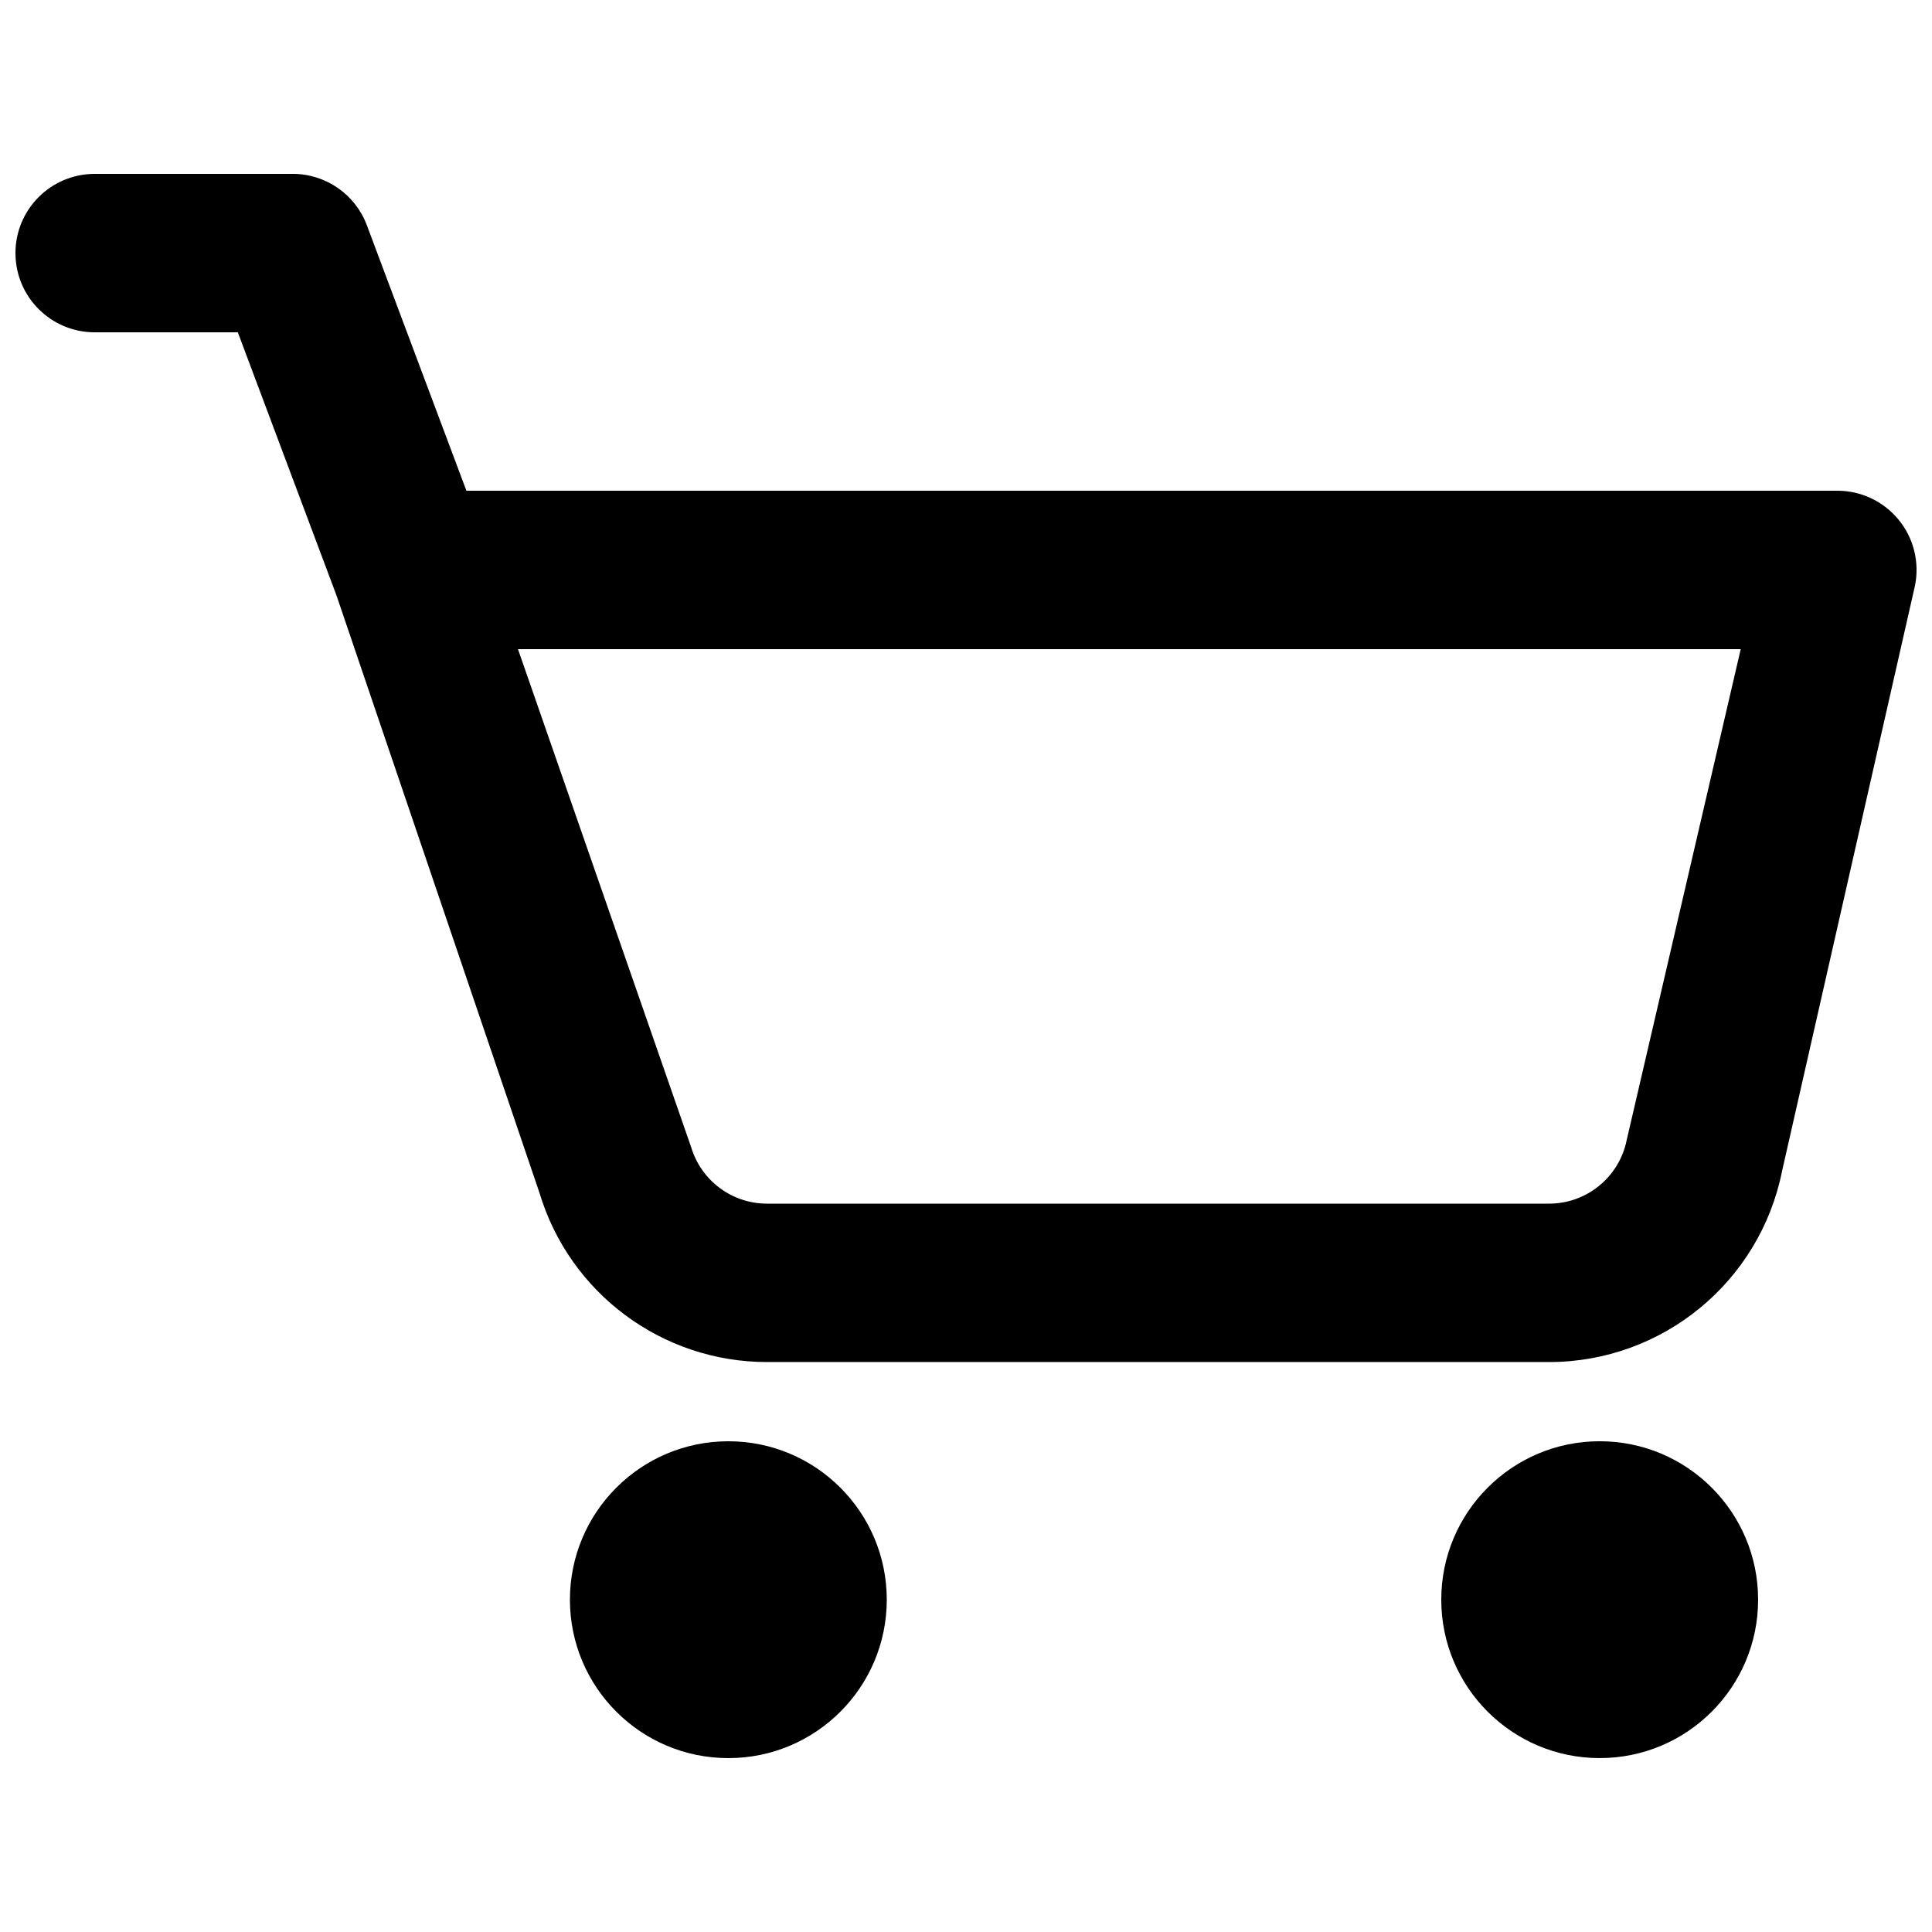 <?xml version="1.0" encoding="UTF-8"?>
<!-- Uploaded to: ICON Repo, www.iconrepo.com, Generator: ICON Repo Mixer Tools -->
<svg width="800px" height="800px" version="1.1" viewBox="144 144 512 512" xmlns="http://www.w3.org/2000/svg">
 <defs>
  <clipPath id="a">
   <path d="m148.09 190h503.81v315h-503.81z"/>
  </clipPath>
 </defs>
 <g clip-path="url(#a)">
  <path d="m169.09 190.08c-11.594 0-20.992 9.398-20.992 20.992s9.398 20.992 20.992 20.992h37.934l26.133 69.684 53.797 158.33c7.988 26.637 32.508 44.879 60.32 44.879h207.24c30.02 0 55.867-21.188 61.754-50.625l35.234-155.18c1.23-6.168-0.363-12.562-4.352-17.426s-9.945-7.684-16.234-7.684h-363.31l-26.379-70.348c-3.074-8.195-10.906-13.621-19.656-13.621zm158.07 257.93-45.891-131.98h324.04l-30.211 130.07c-1.965 9.812-10.578 16.879-20.586 16.879h-207.24c-9.273 0-17.445-6.082-20.109-14.965z" fill-rule="evenodd"/>
 </g>
 <path d="m337.02 525.95c-23.188 0-41.984 18.797-41.984 41.984s18.797 41.984 41.984 41.984 41.984-18.797 41.984-41.984-18.797-41.984-41.984-41.984z"/>
 <path d="m525.95 567.93c0-23.188 18.797-41.984 41.984-41.984s41.984 18.797 41.984 41.984-18.797 41.984-41.984 41.984-41.984-18.797-41.984-41.984z"/>
</svg>